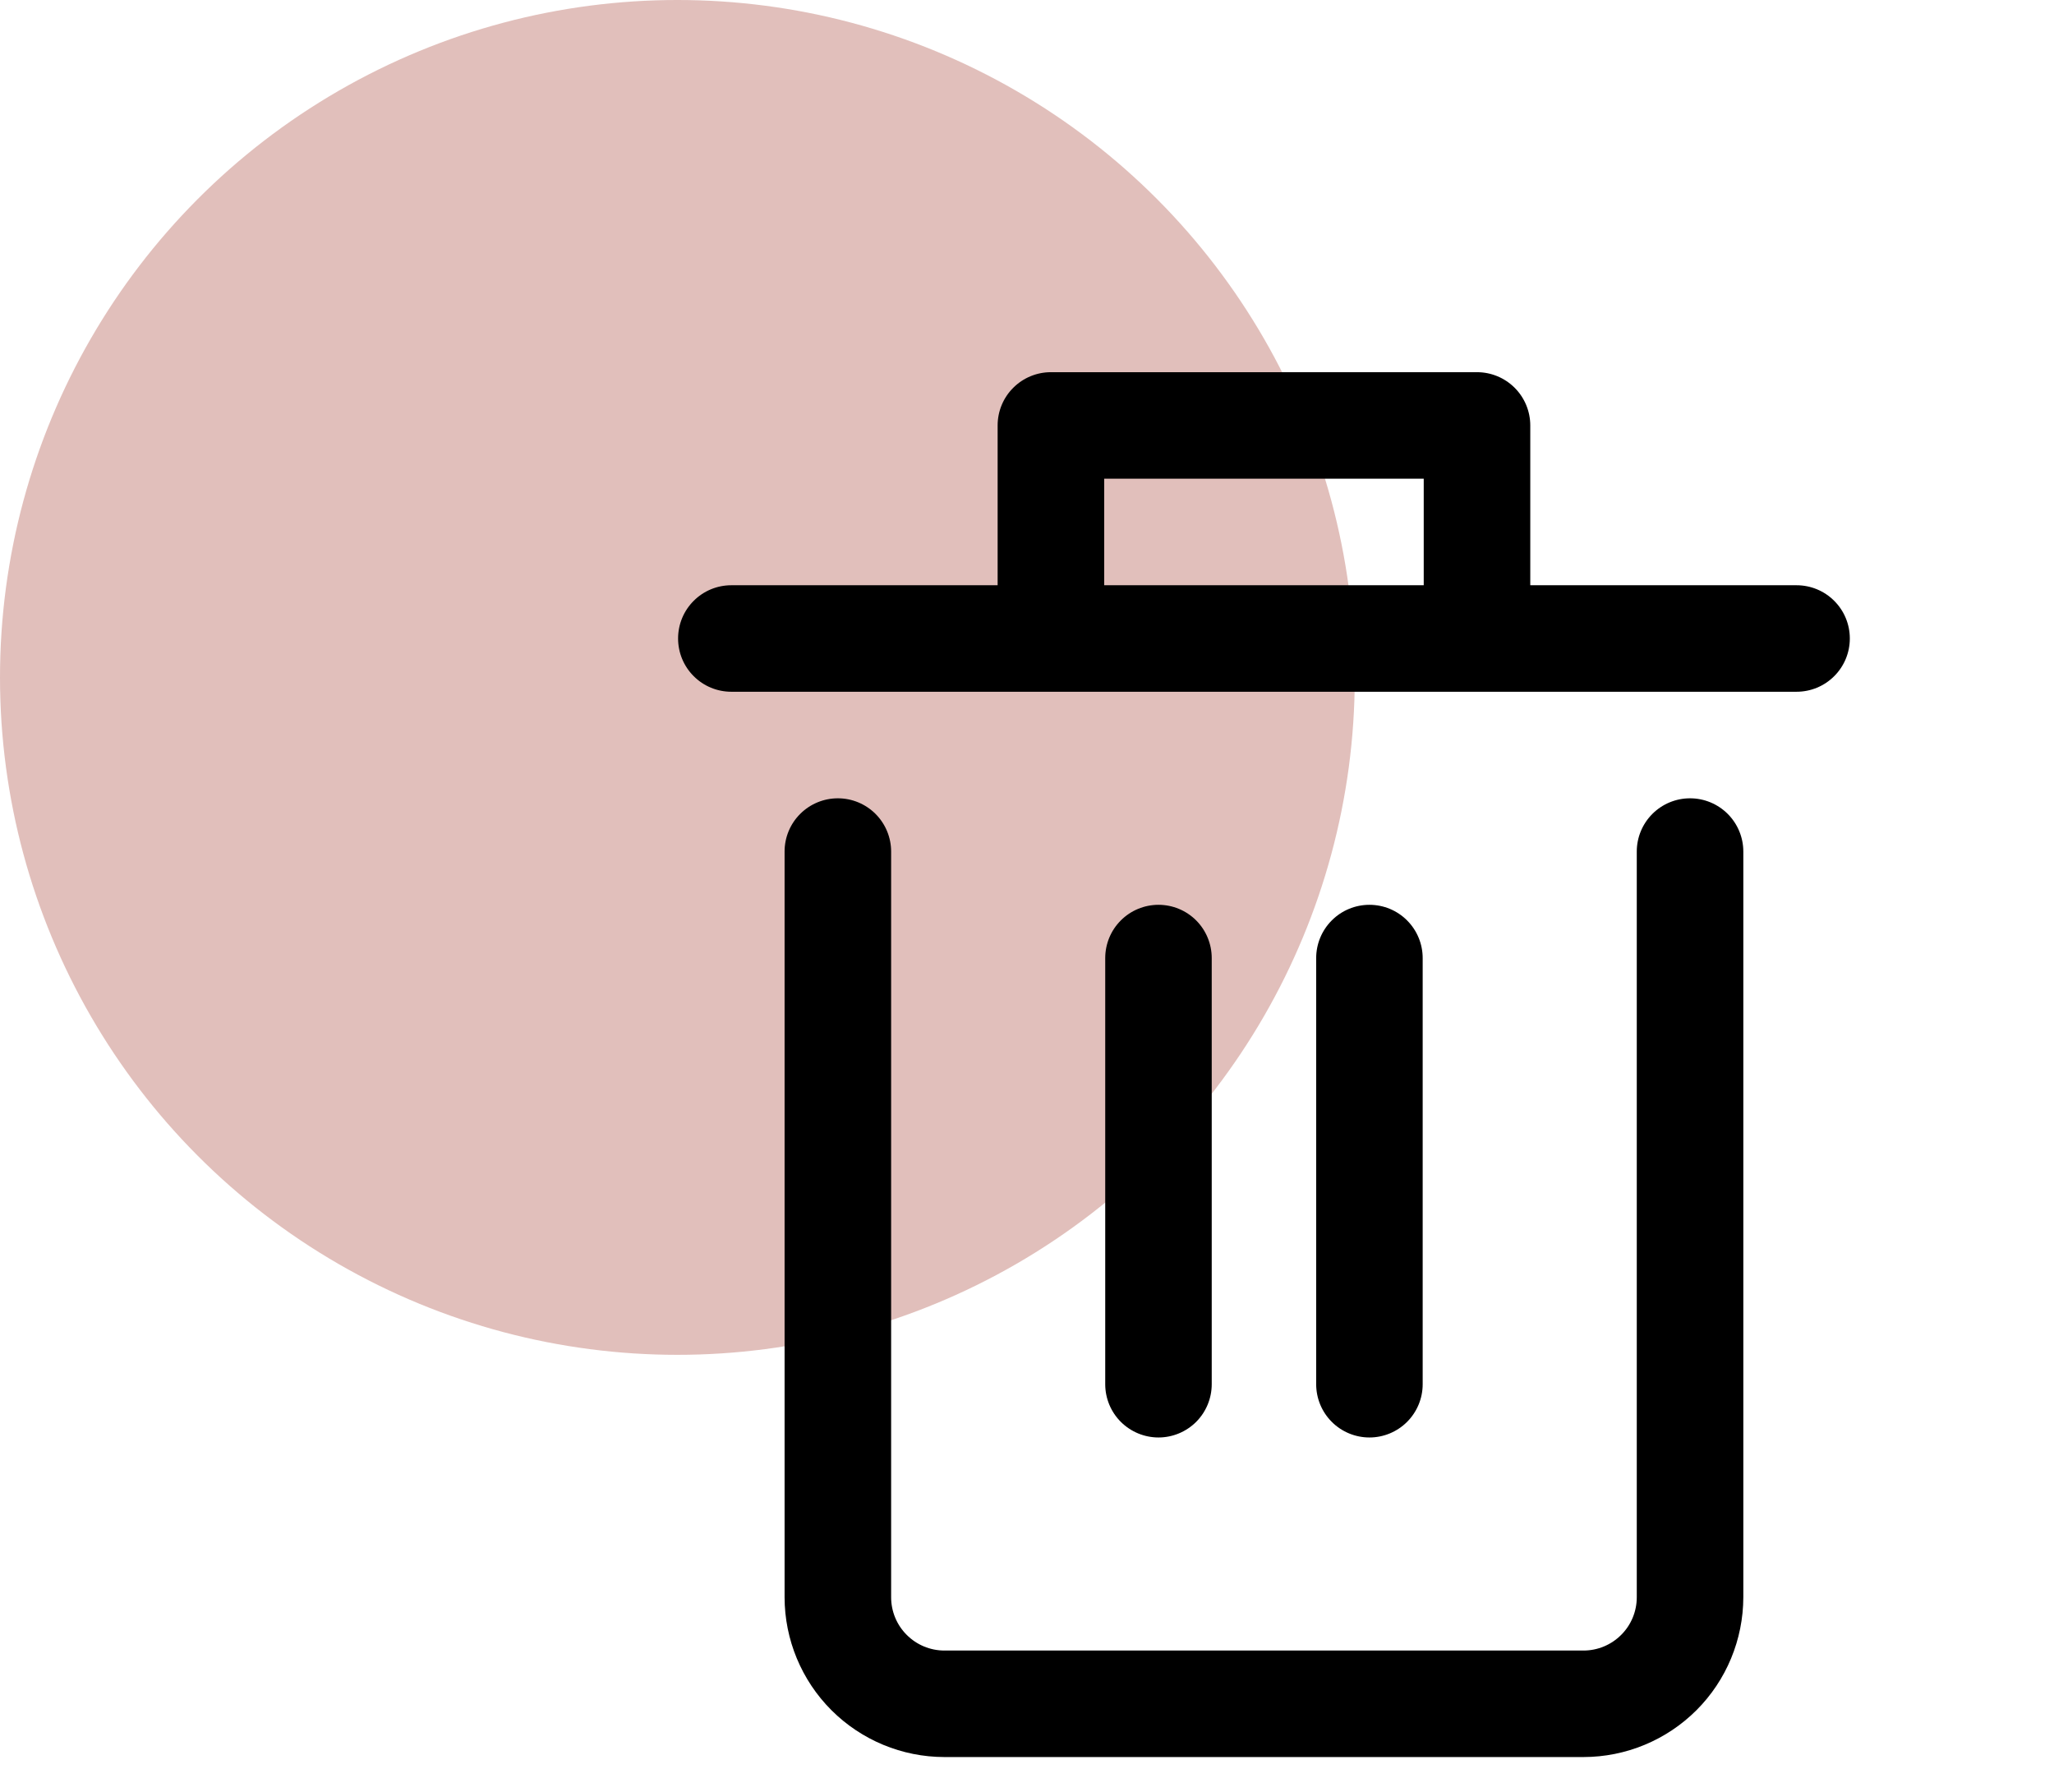 <svg width="47" height="41" viewBox="0 0 47 41" fill="none" xmlns="http://www.w3.org/2000/svg">
<circle cx="15.5" cy="15.5" r="15.5" fill="#C58079" fill-opacity="0.5"/>
<g clip-path="url(#clip0_893_3841)">
<g clip-path="url(#clip1_893_3841)">
<path d="M41.109 13.391H35.016V9.734C35.016 9.411 34.887 9.101 34.659 8.873C34.43 8.644 34.12 8.516 33.797 8.516H24.047C23.724 8.516 23.414 8.644 23.185 8.873C22.956 9.101 22.828 9.411 22.828 9.734V13.391H16.734C16.411 13.391 16.101 13.519 15.873 13.748C15.644 13.976 15.516 14.286 15.516 14.609C15.516 14.933 15.644 15.243 15.873 15.471C16.101 15.7 16.411 15.828 16.734 15.828H41.109C41.433 15.828 41.743 15.7 41.971 15.471C42.2 15.243 42.328 14.933 42.328 14.609C42.328 14.286 42.2 13.976 41.971 13.748C41.743 13.519 41.433 13.391 41.109 13.391ZM25.266 10.953H32.578V13.391H25.266V10.953Z" fill="black"/>
<path d="M38.672 18.266C38.349 18.266 38.039 18.394 37.81 18.623C37.582 18.851 37.453 19.161 37.453 19.484V36.547C37.453 36.87 37.325 37.18 37.096 37.408C36.867 37.637 36.558 37.766 36.234 37.766H21.609C21.286 37.766 20.976 37.637 20.748 37.408C20.519 37.18 20.391 36.87 20.391 36.547V19.484C20.391 19.161 20.262 18.851 20.034 18.623C19.805 18.394 19.495 18.266 19.172 18.266C18.849 18.266 18.539 18.394 18.31 18.623C18.081 18.851 17.953 19.161 17.953 19.484V36.547C17.954 37.516 18.34 38.446 19.025 39.131C19.711 39.816 20.64 40.202 21.609 40.203H36.234C37.204 40.202 38.133 39.816 38.819 39.131C39.504 38.446 39.889 37.516 39.891 36.547V19.484C39.891 19.161 39.762 18.851 39.534 18.623C39.305 18.394 38.995 18.266 38.672 18.266Z" fill="black"/>
<path d="M27.727 31.672V21.922C27.727 21.599 27.599 21.289 27.371 21.06C27.142 20.831 26.832 20.703 26.509 20.703C26.186 20.703 25.876 20.831 25.647 21.06C25.418 21.289 25.29 21.599 25.29 21.922V31.672C25.29 31.995 25.418 32.305 25.647 32.534C25.876 32.762 26.186 32.891 26.509 32.891C26.832 32.891 27.142 32.762 27.371 32.534C27.599 32.305 27.727 31.995 27.727 31.672Z" fill="black"/>
<path d="M32.554 31.672V21.922C32.554 21.599 32.426 21.289 32.197 21.06C31.969 20.831 31.659 20.703 31.336 20.703C31.012 20.703 30.702 20.831 30.474 21.06C30.245 21.289 30.117 21.599 30.117 21.922V31.672C30.117 31.995 30.245 32.305 30.474 32.534C30.702 32.762 31.012 32.891 31.336 32.891C31.659 32.891 31.969 32.762 32.197 32.534C32.426 32.305 32.554 31.995 32.554 31.672Z" fill="black"/>
</g>
</g>
<defs>
<clipPath id="clip0_893_3841">
<rect width="33" height="33" fill="white" transform="translate(14 7.391)"/>
</clipPath>
<clipPath id="clip1_893_3841">
<rect width="27.844" height="33" fill="white" transform="translate(15 8)"/>
</clipPath>
</defs>
</svg>
